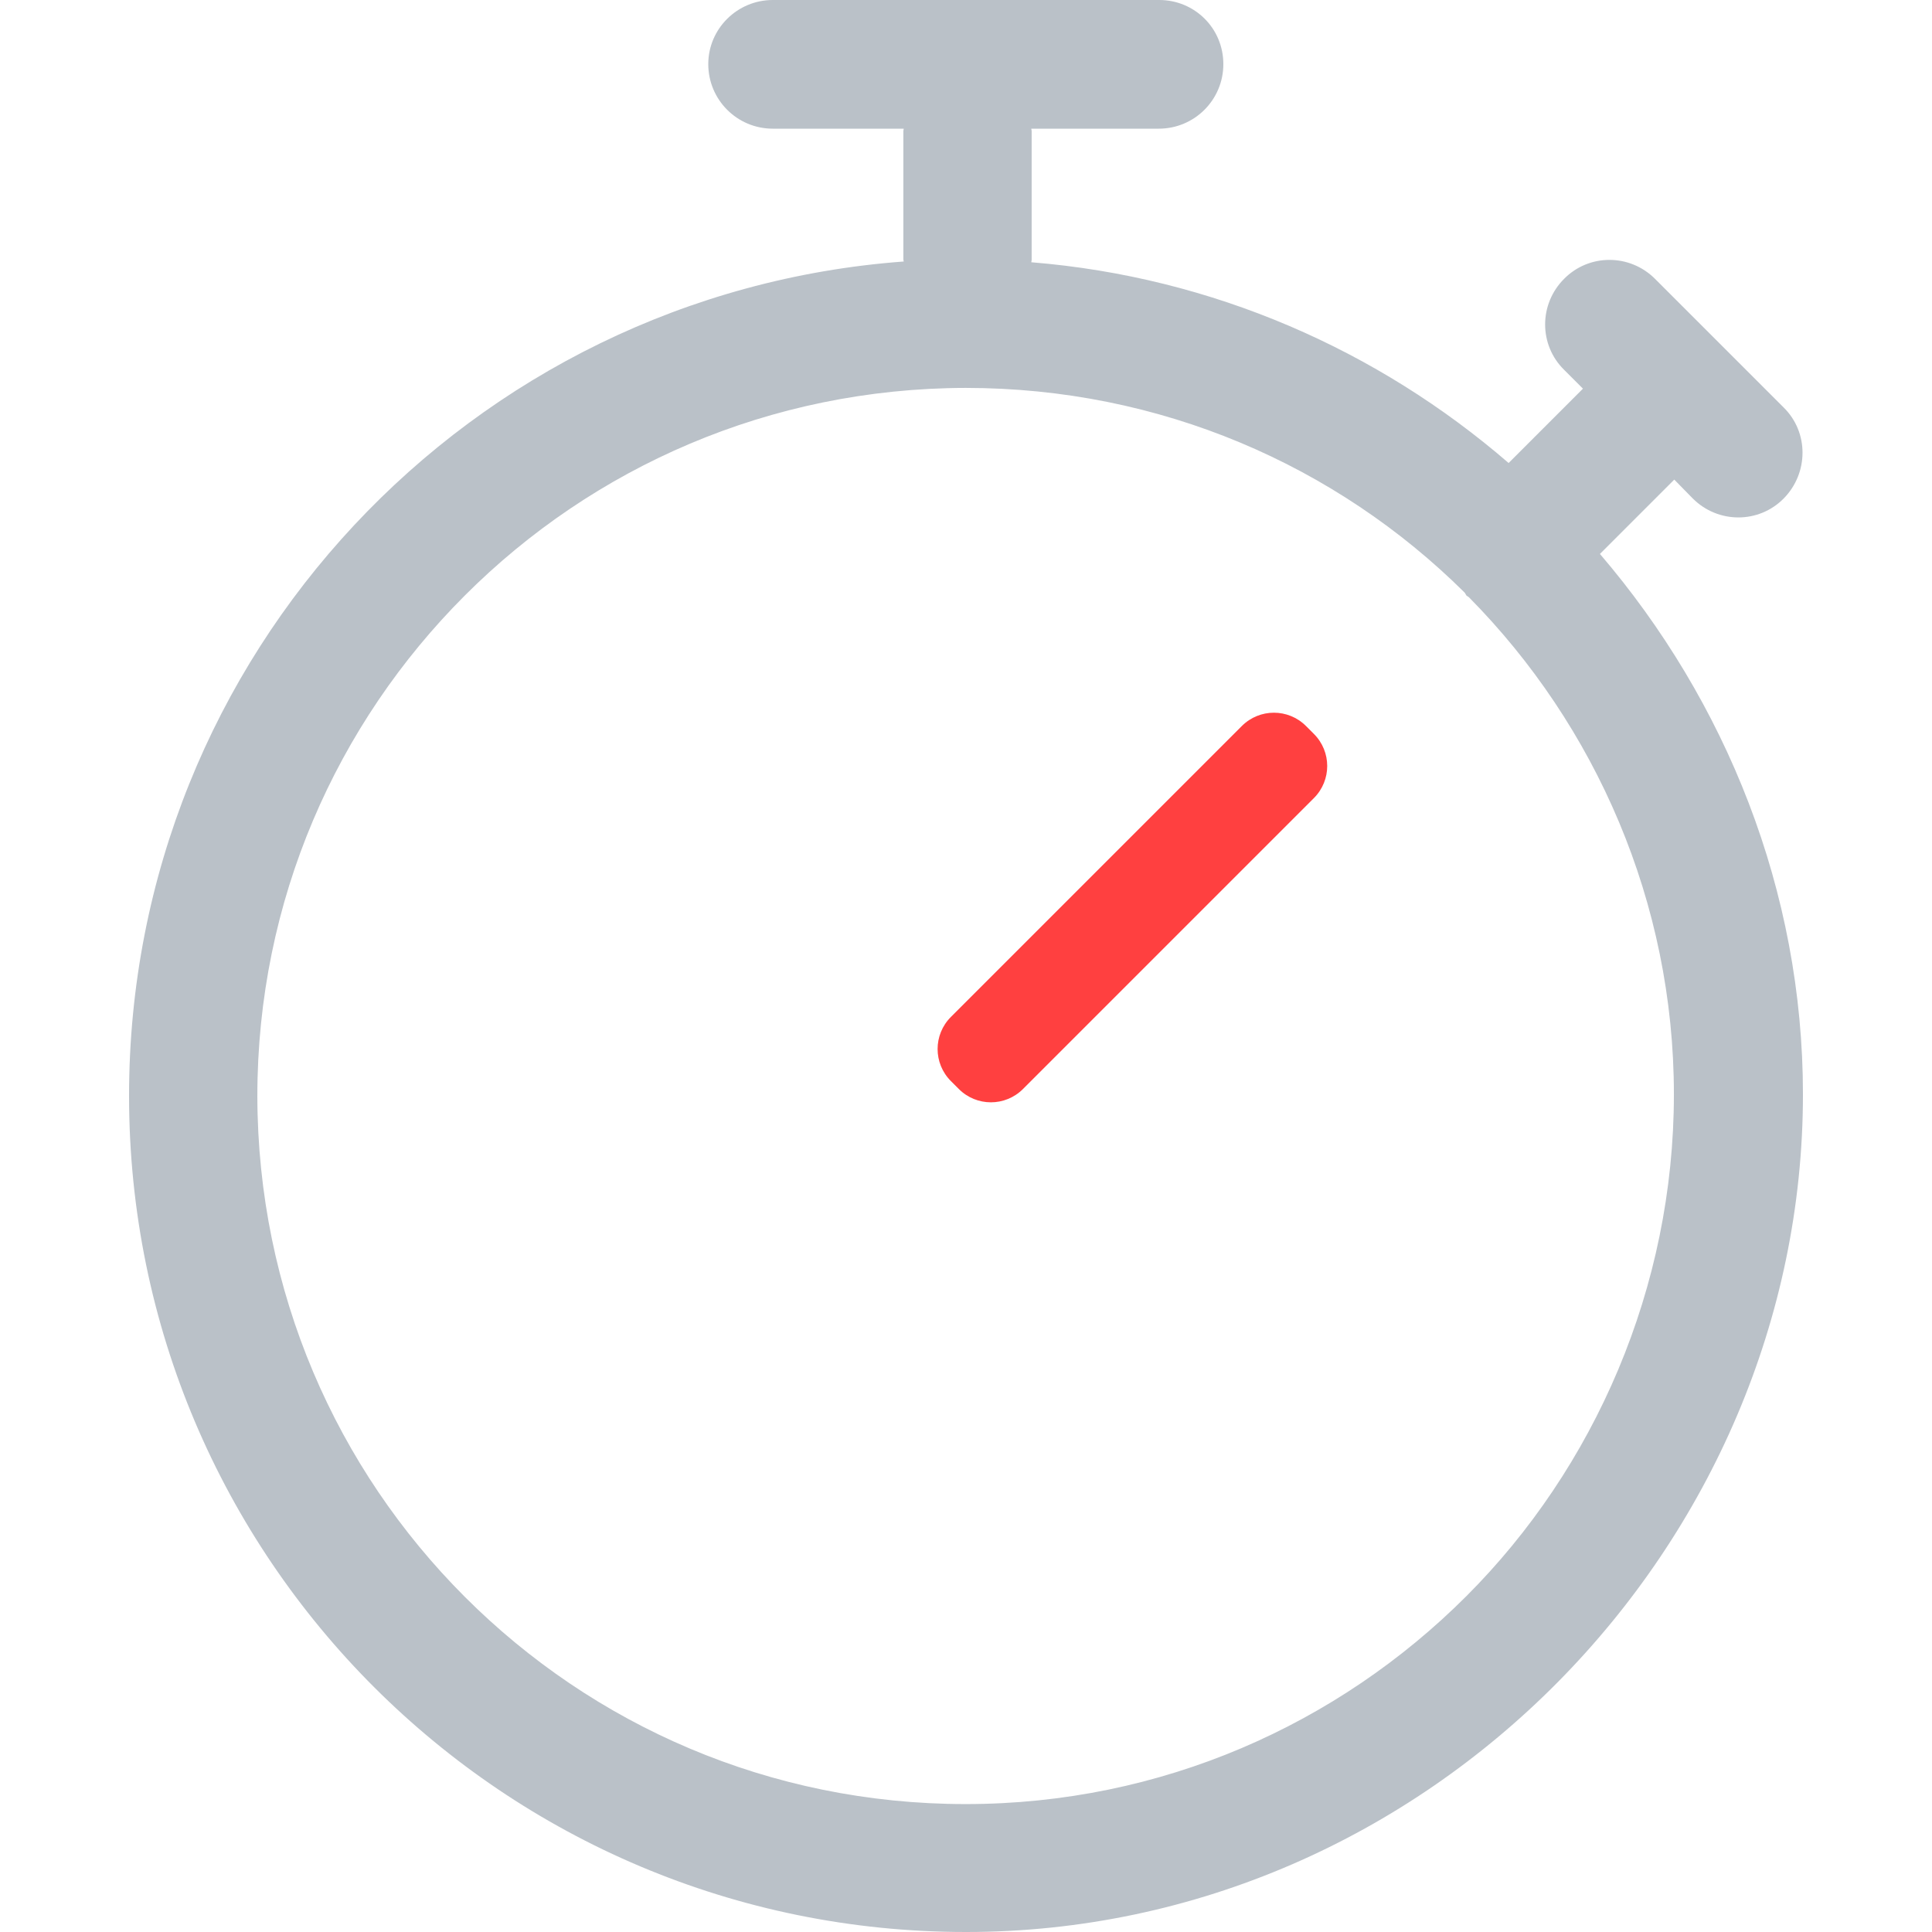 <svg version="1.1" id="tempo" xmlns="http://www.w3.org/2000/svg" xmlns:xlink="http://www.w3.org/1999/xlink" x="0px" y="0px" viewBox="0 0 512 512" style="enable-background:new 0 0 512 512;" xml:space="preserve">
  <style type="text/css">
        .contorno_cronometro{fill:#BAC1C8;}
        .ponteiro_cronometro{fill:#FF4040;}
  </style>
  <path class="contorno_cronometro" d="M448.6,132.1c6.7,6.7,17.5,6.7,24.1,0s6.7-17.5,0-24.1l-34.1-34.1c-6.7-6.7-17.5-6.7-24.1,0
        c-6.7,6.7-6.7,17.5,0,24.1l5,5l-19.7,19.7c-34.6-29.9-78.4-49.3-126.5-53.2c0-0.2,0.1-0.4,0.1-0.6V34.7c0-0.2-0.1-0.4-0.1-0.6h33.8
        c9.4,0,17.1-7.6,17.1-17.1S316.6,0,307.2,0H204.8c-9.4,0-17.1,7.6-17.1,17s7.6,17.1,17.1,17.1h34.7c0,0.2-0.1,0.4-0.1,0.6v34.1
        c0,0.2,0.1,0.3,0.1,0.5C124.8,77.8,34.2,173.5,34.2,290.4C34.2,412.9,133.5,512,256,512c122.5,0,221.8-102.6,221.8-222
        c0-53.9-20.4-104.2-53.8-143.2l19.7-19.7L448.6,132.1z M443.6,290c0,51.2-21,99-55,133c-34,34-80.8,55.1-132.7,55.1
        c-51.9,0-98.7-20.9-132.7-54.9c-34-34-54.9-80.8-55-132.7c0-51.9,21-98.7,55-132.7c34-34,80.8-54.9,132.7-55
        c51.6,0,98.2,20.5,132.2,54.2c0.2,0.2,0.3,0.5,0.5,0.8c0.2,0.2,0.5,0.3,0.7,0.5C422.9,192.3,443.6,239.2,443.6,290z"></path>
  <path class="ponteiro_cronometro" d="M254.1,288.6l-2.1-2.1c-4.7-4.7-4.7-12.3,0-17l77.1-77.1c4.7-4.7,12.3-4.7,17,0l2.1,2.1c4.7,4.7,4.7,12.3,0,17
        l-77.1,77.1C266.4,293.3,258.8,293.3,254.1,288.6z"></path>
  </svg>
